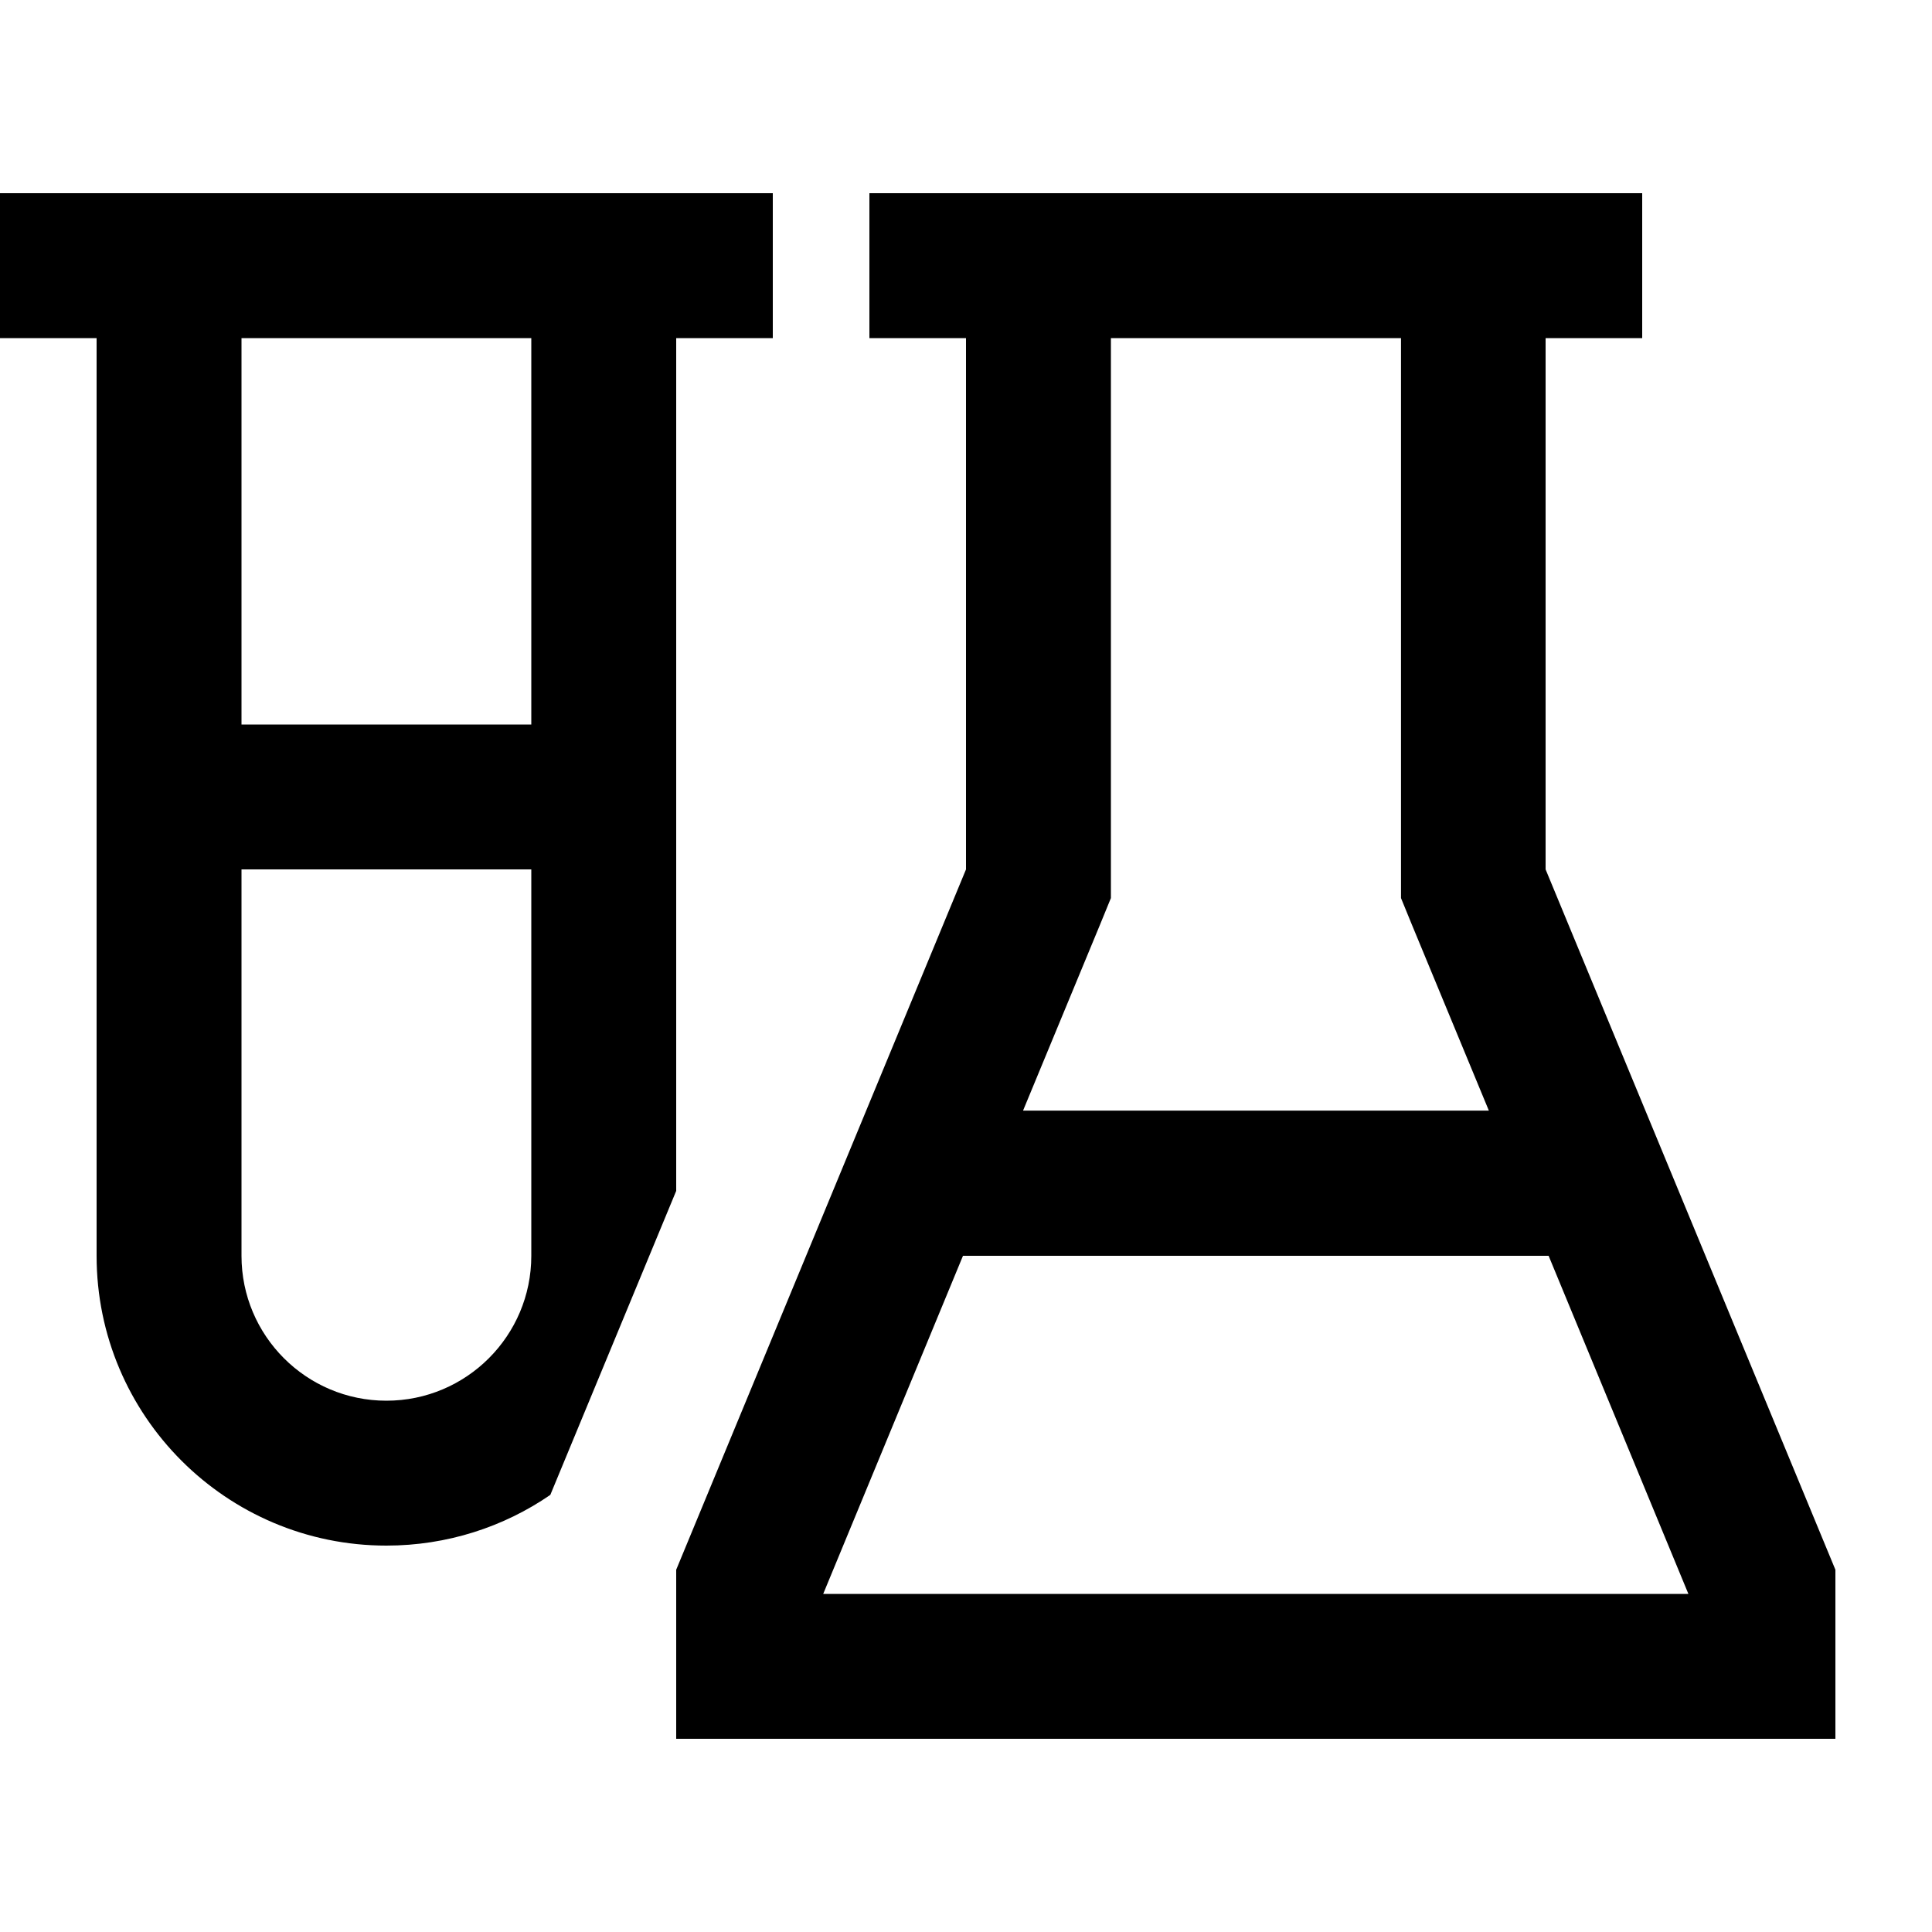 <svg xmlns="http://www.w3.org/2000/svg" viewBox="0 0 640 640"><!--! Font Awesome Pro 7.1.0 by @fontawesome - https://fontawesome.com License - https://fontawesome.com/license (Commercial License) Copyright 2025 Fonticons, Inc. --><path fill="currentColor" d="M224 112L224 394.5L182.3 495.2C166.9 505.8 148.1 512 128 512C75 512 32 469 32 416L32 112L0 112L0 64L256 64L256 112L224 112zM80 112L80 240L176 240L176 112L80 112zM80 288L80 416C80 442.5 101.5 464 128 464C154.5 464 176 442.5 176 416L176 288L80 288zM224 520L320 288L320 112L288 112L288 64L544 64L544 112L512 112L512 288L608 520L608 576L224 576L224 520zM464 112L368 112L368 297.5L364.4 306.3L338.9 367.9L493.2 367.9L467.7 306.3L464.1 297.5L464.1 112zM272.6 528L559.3 528L513 416L319 416L272.7 528z"/></svg>